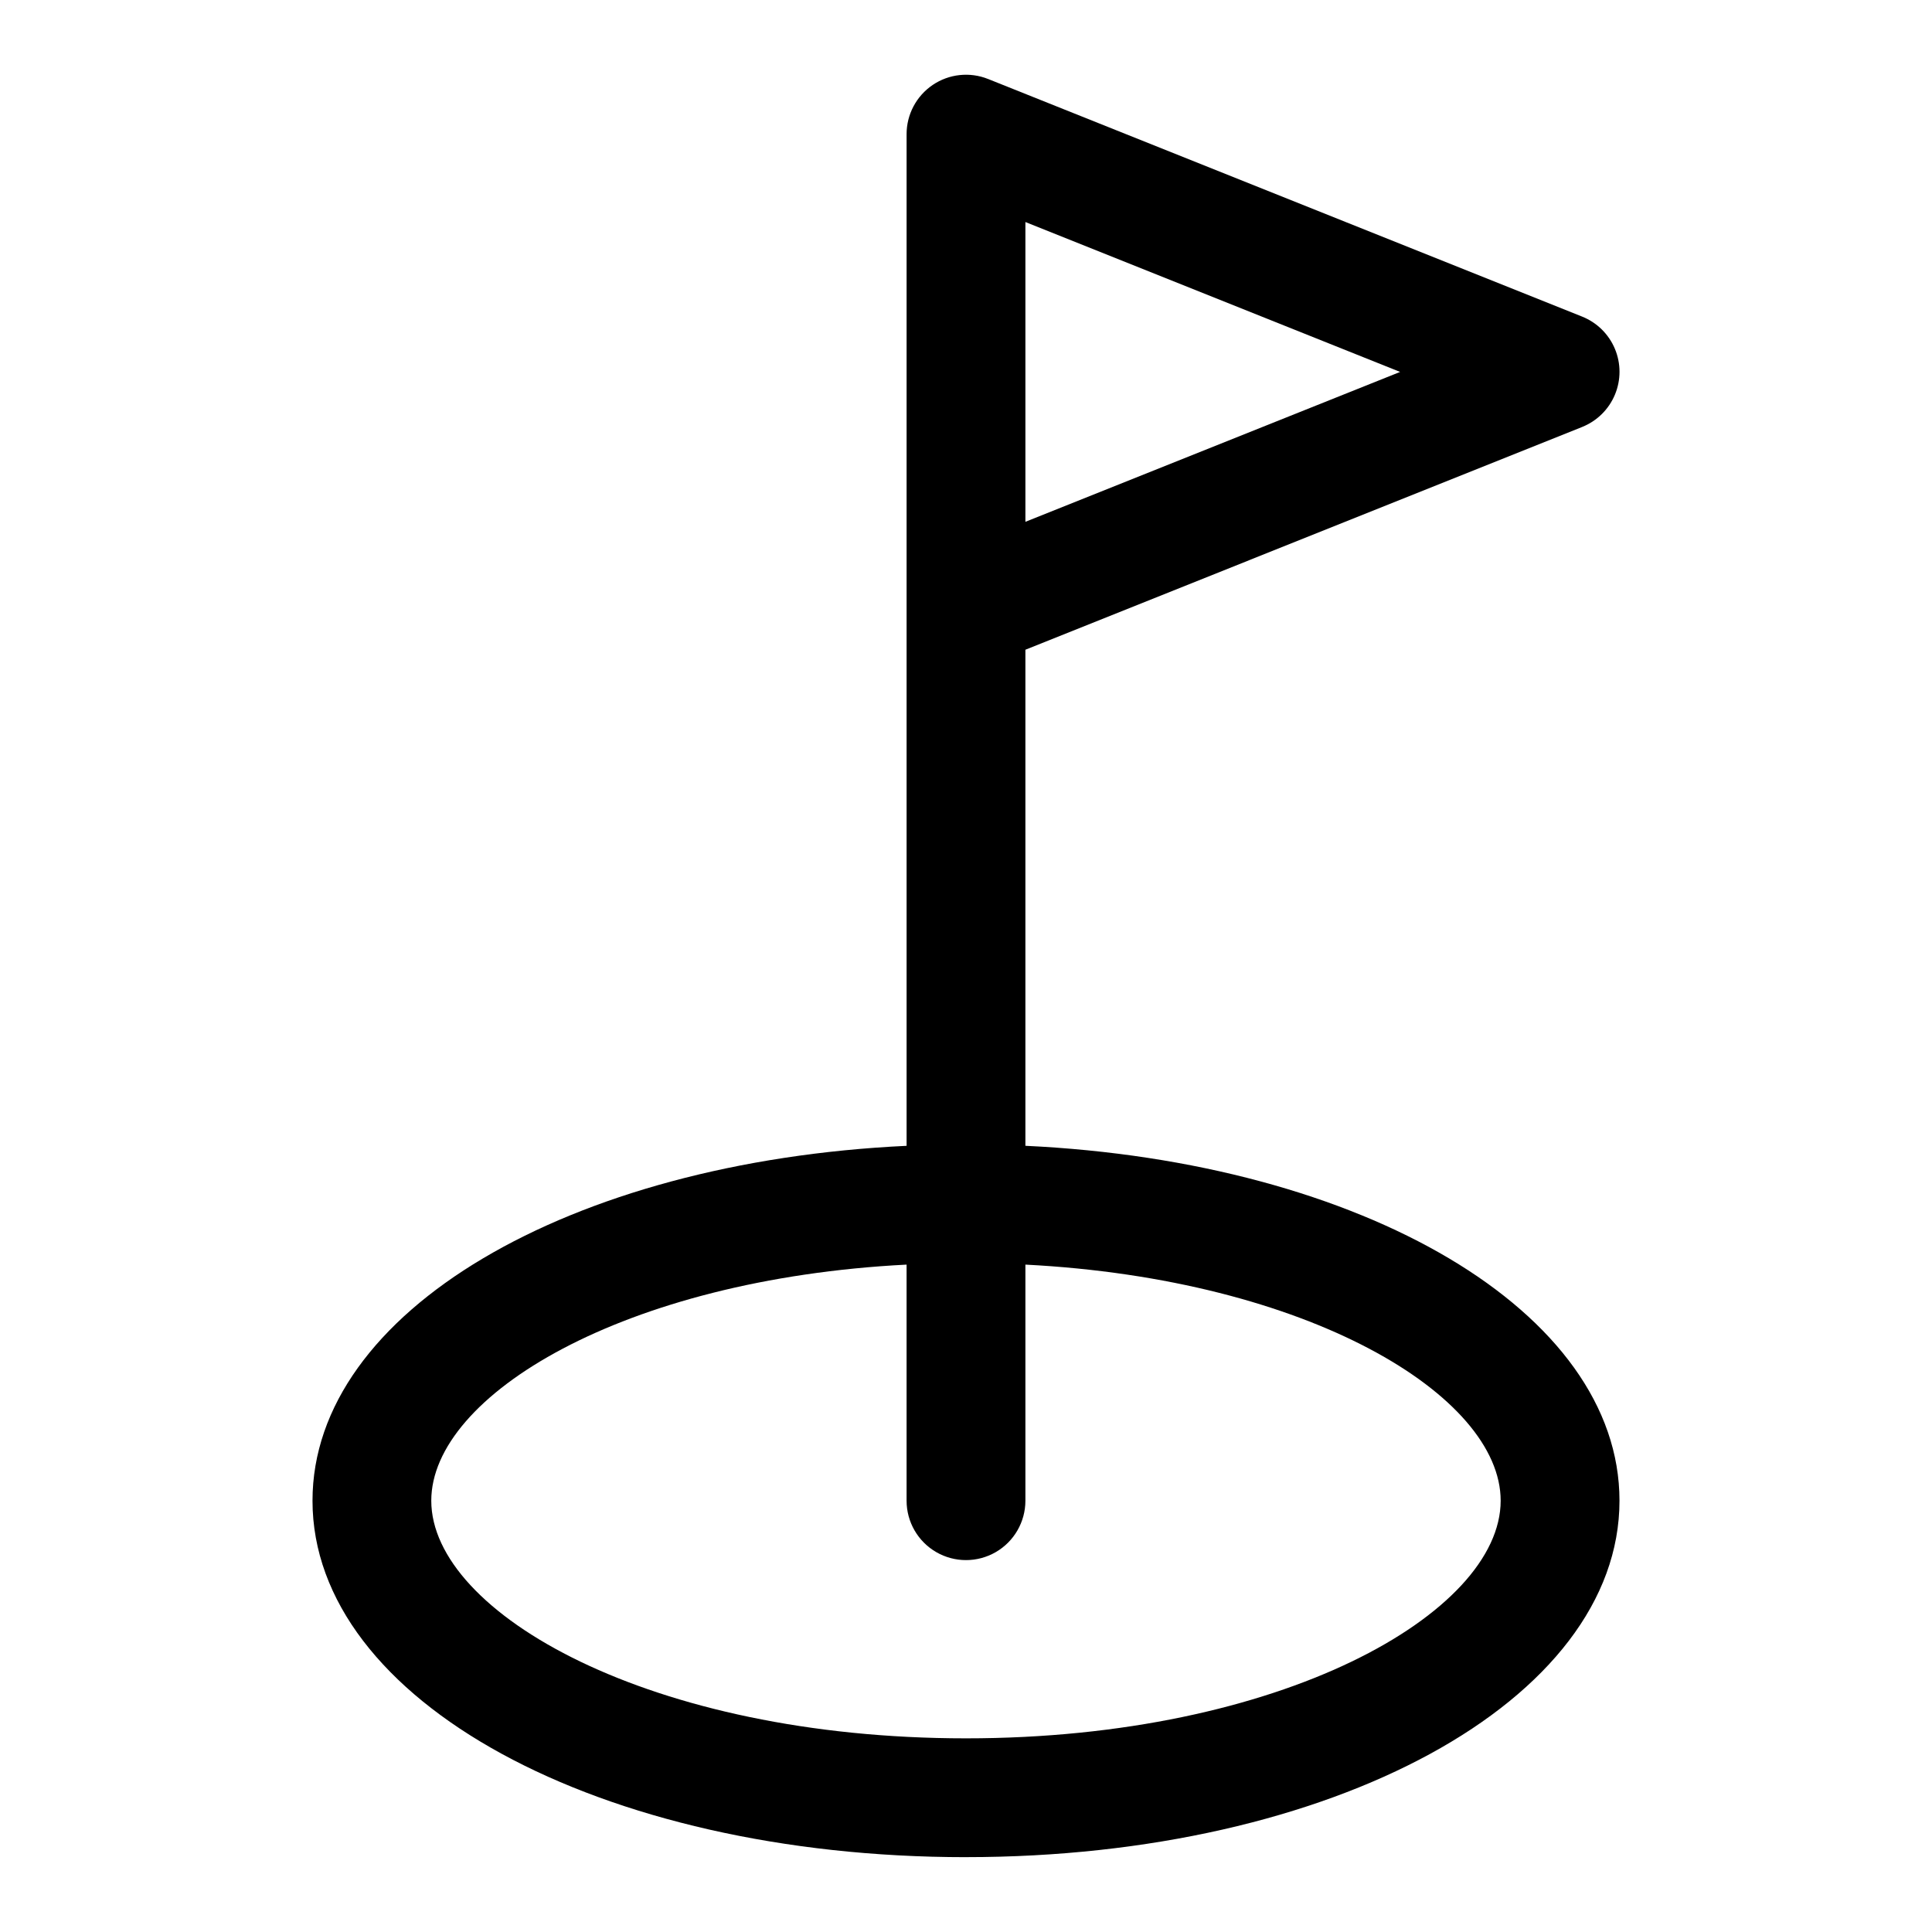 <?xml version="1.0" encoding="UTF-8"?>
<!-- Uploaded to: ICON Repo, www.iconrepo.com, Generator: ICON Repo Mixer Tools -->
<svg fill="#000000" width="800px" height="800px" version="1.1" viewBox="144 144 512 512" xmlns="http://www.w3.org/2000/svg">
 <path d="m400 636.16c97.109 0 173.18-41.492 173.18-94.465 0-50.066-67.992-89.828-157.44-94.047v-131.46l147.55-59.039v-0.004c3.918-1.566 7.043-4.641 8.672-8.535 1.633-3.891 1.633-8.273 0-12.168-1.629-3.891-4.754-6.965-8.672-8.535l-157.44-62.977v0.004c-4.856-1.945-10.359-1.348-14.688 1.586-4.328 2.938-6.918 7.832-6.906 13.062v125.6 0.723 141.75c-89.449 4.219-157.44 43.98-157.44 94.047 0 52.969 76.078 94.465 173.19 94.465zm15.742-433.32 99.305 39.723-99.305 39.723zm-31.488 276.31v62.551c0 5.625 3 10.82 7.871 13.633s10.875 2.812 15.746 0 7.871-8.008 7.871-13.633v-62.566c74.98 3.84 125.95 34.691 125.95 62.566 0 29.789-58.191 62.977-141.7 62.977-83.508 0-141.7-33.188-141.7-62.977-0.004-27.875 50.969-58.727 125.95-62.566z"/>
</svg>